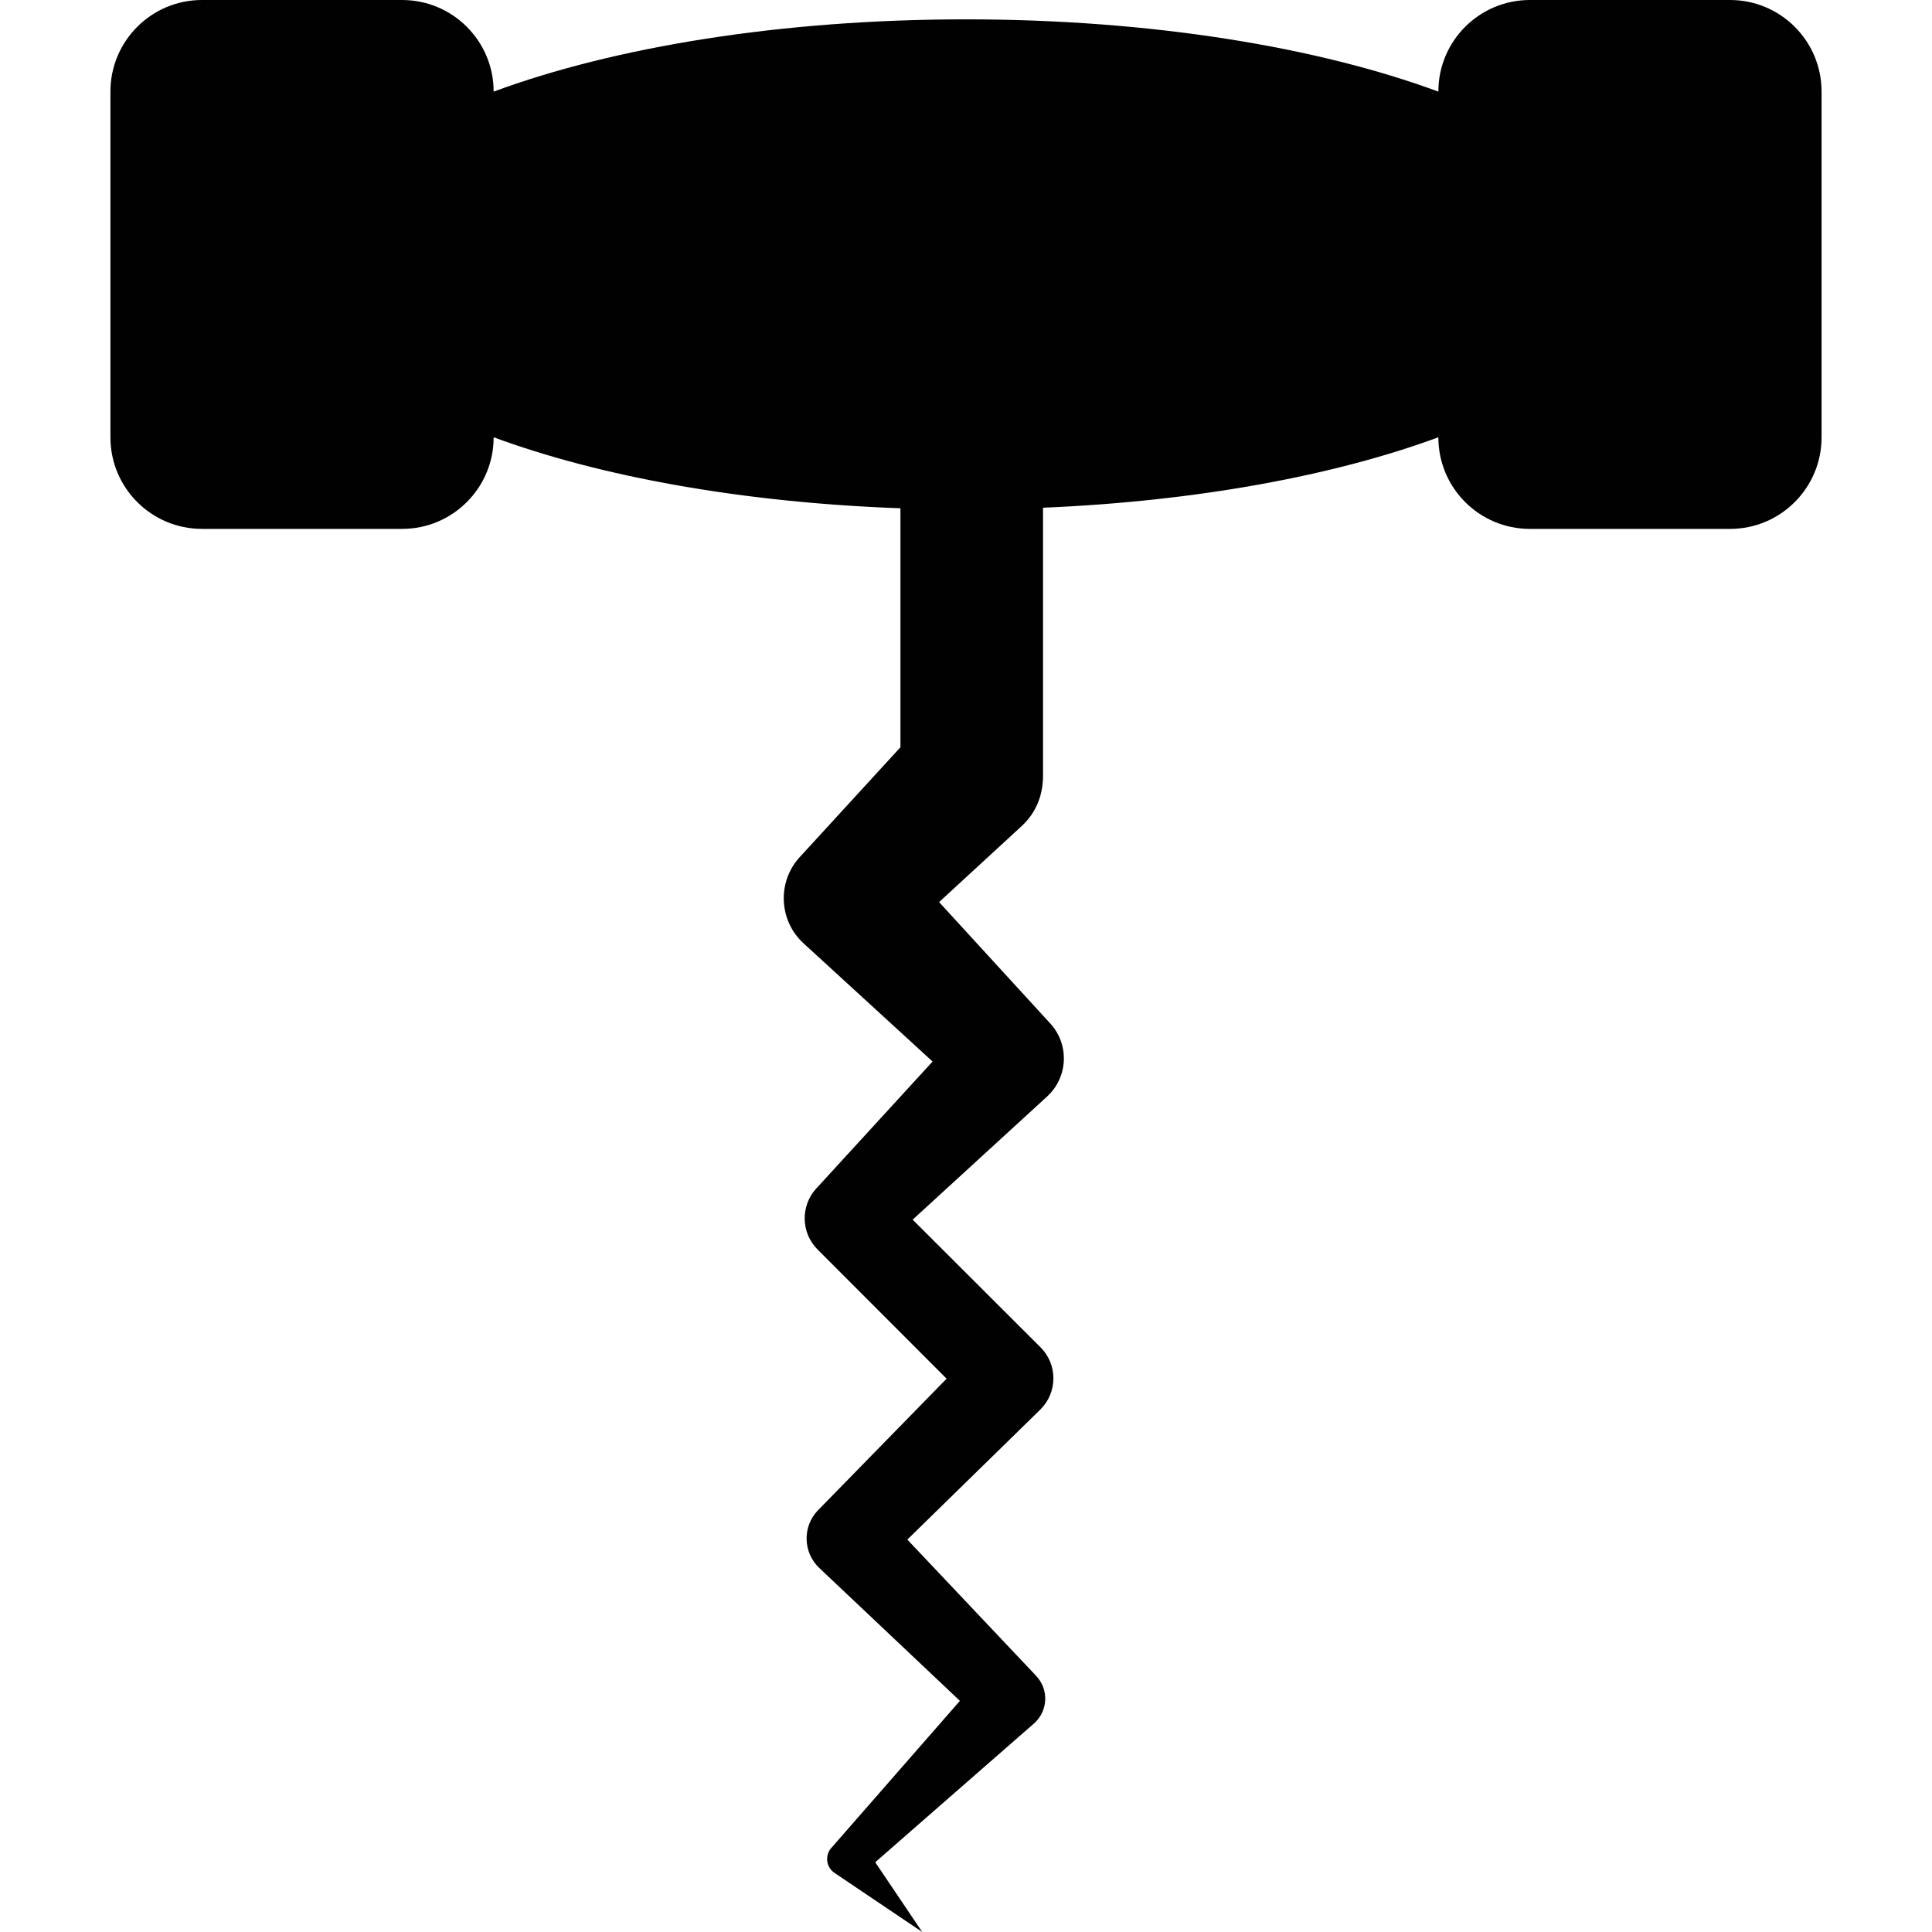 <?xml version="1.0" encoding="iso-8859-1"?>
<!-- Uploaded to: SVG Repo, www.svgrepo.com, Generator: SVG Repo Mixer Tools -->
<!DOCTYPE svg PUBLIC "-//W3C//DTD SVG 1.1//EN" "http://www.w3.org/Graphics/SVG/1.1/DTD/svg11.dtd">
<svg height="800px" width="800px" version="1.1" id="Capa_1" xmlns="http://www.w3.org/2000/svg" xmlns:xlink="http://www.w3.org/1999/xlink" 
	 viewBox="0 0 490.744 490.744" xml:space="preserve">
<path id="wine-opener" style="fill:#000100;" d="M439.449,0h-50.848c-12.841,0-23.247,10.416-23.247,23.257v0.015
	C334.701,11.936,292.277,4.915,245.37,4.915c-46.902,0-89.327,7.021-119.979,18.357v-0.015C125.391,10.416,114.984,0,102.143,0
	H51.295C38.459,0,28.048,10.416,28.048,23.257v87.826c0,12.841,10.411,23.257,23.247,23.257h50.848
	c12.841,0,23.248-10.416,23.248-23.257v-0.015c26.979,9.974,63.078,16.588,103.331,18.039v60.698l-24.604,26.845l-0.964,1.044
	c-5.79,6.311-5.357,16.145,0.964,21.93l32.764,30.011l-29.206,31.89l-0.353,0.373c-4.015,4.418-3.901,11.246,0.353,15.49
	l32.769,32.809l-32.337,33.087l-0.328,0.318l-0.079,0.089c-3.906,4.14-3.732,10.665,0.407,14.591l35.716,33.748l-31.85,36.432
	l-0.84,0.954l-0.313,0.408c-1.307,1.963-0.795,4.597,1.153,5.909l22.283,15.013l-11.941-17.721l40.308-35.229l0.238-0.213
	c3.379-3.201,3.528-8.523,0.338-11.882l-0.576-0.621l-32.153-34.011l33.753-33.002l0.1-0.104c4.338-4.348,4.333-11.39-0.02-15.738
	l-0.08-0.07l-32.401-32.352l34.155-31.283c5.337-4.9,5.7-13.194,0.81-18.537l-0.81-0.884l-27.441-29.961
	c0,0,21.073-19.394,21.08-19.401c3.66-3.46,5.323-7.817,5.323-12.821v-67.948c39.07-1.645,74.095-8.17,100.414-17.896v0.015
	c0,12.841,10.406,23.257,23.247,23.257h50.848c12.836,0,23.247-10.416,23.247-23.257V23.257C462.696,10.416,452.285,0,439.449,0z"/>
</svg>